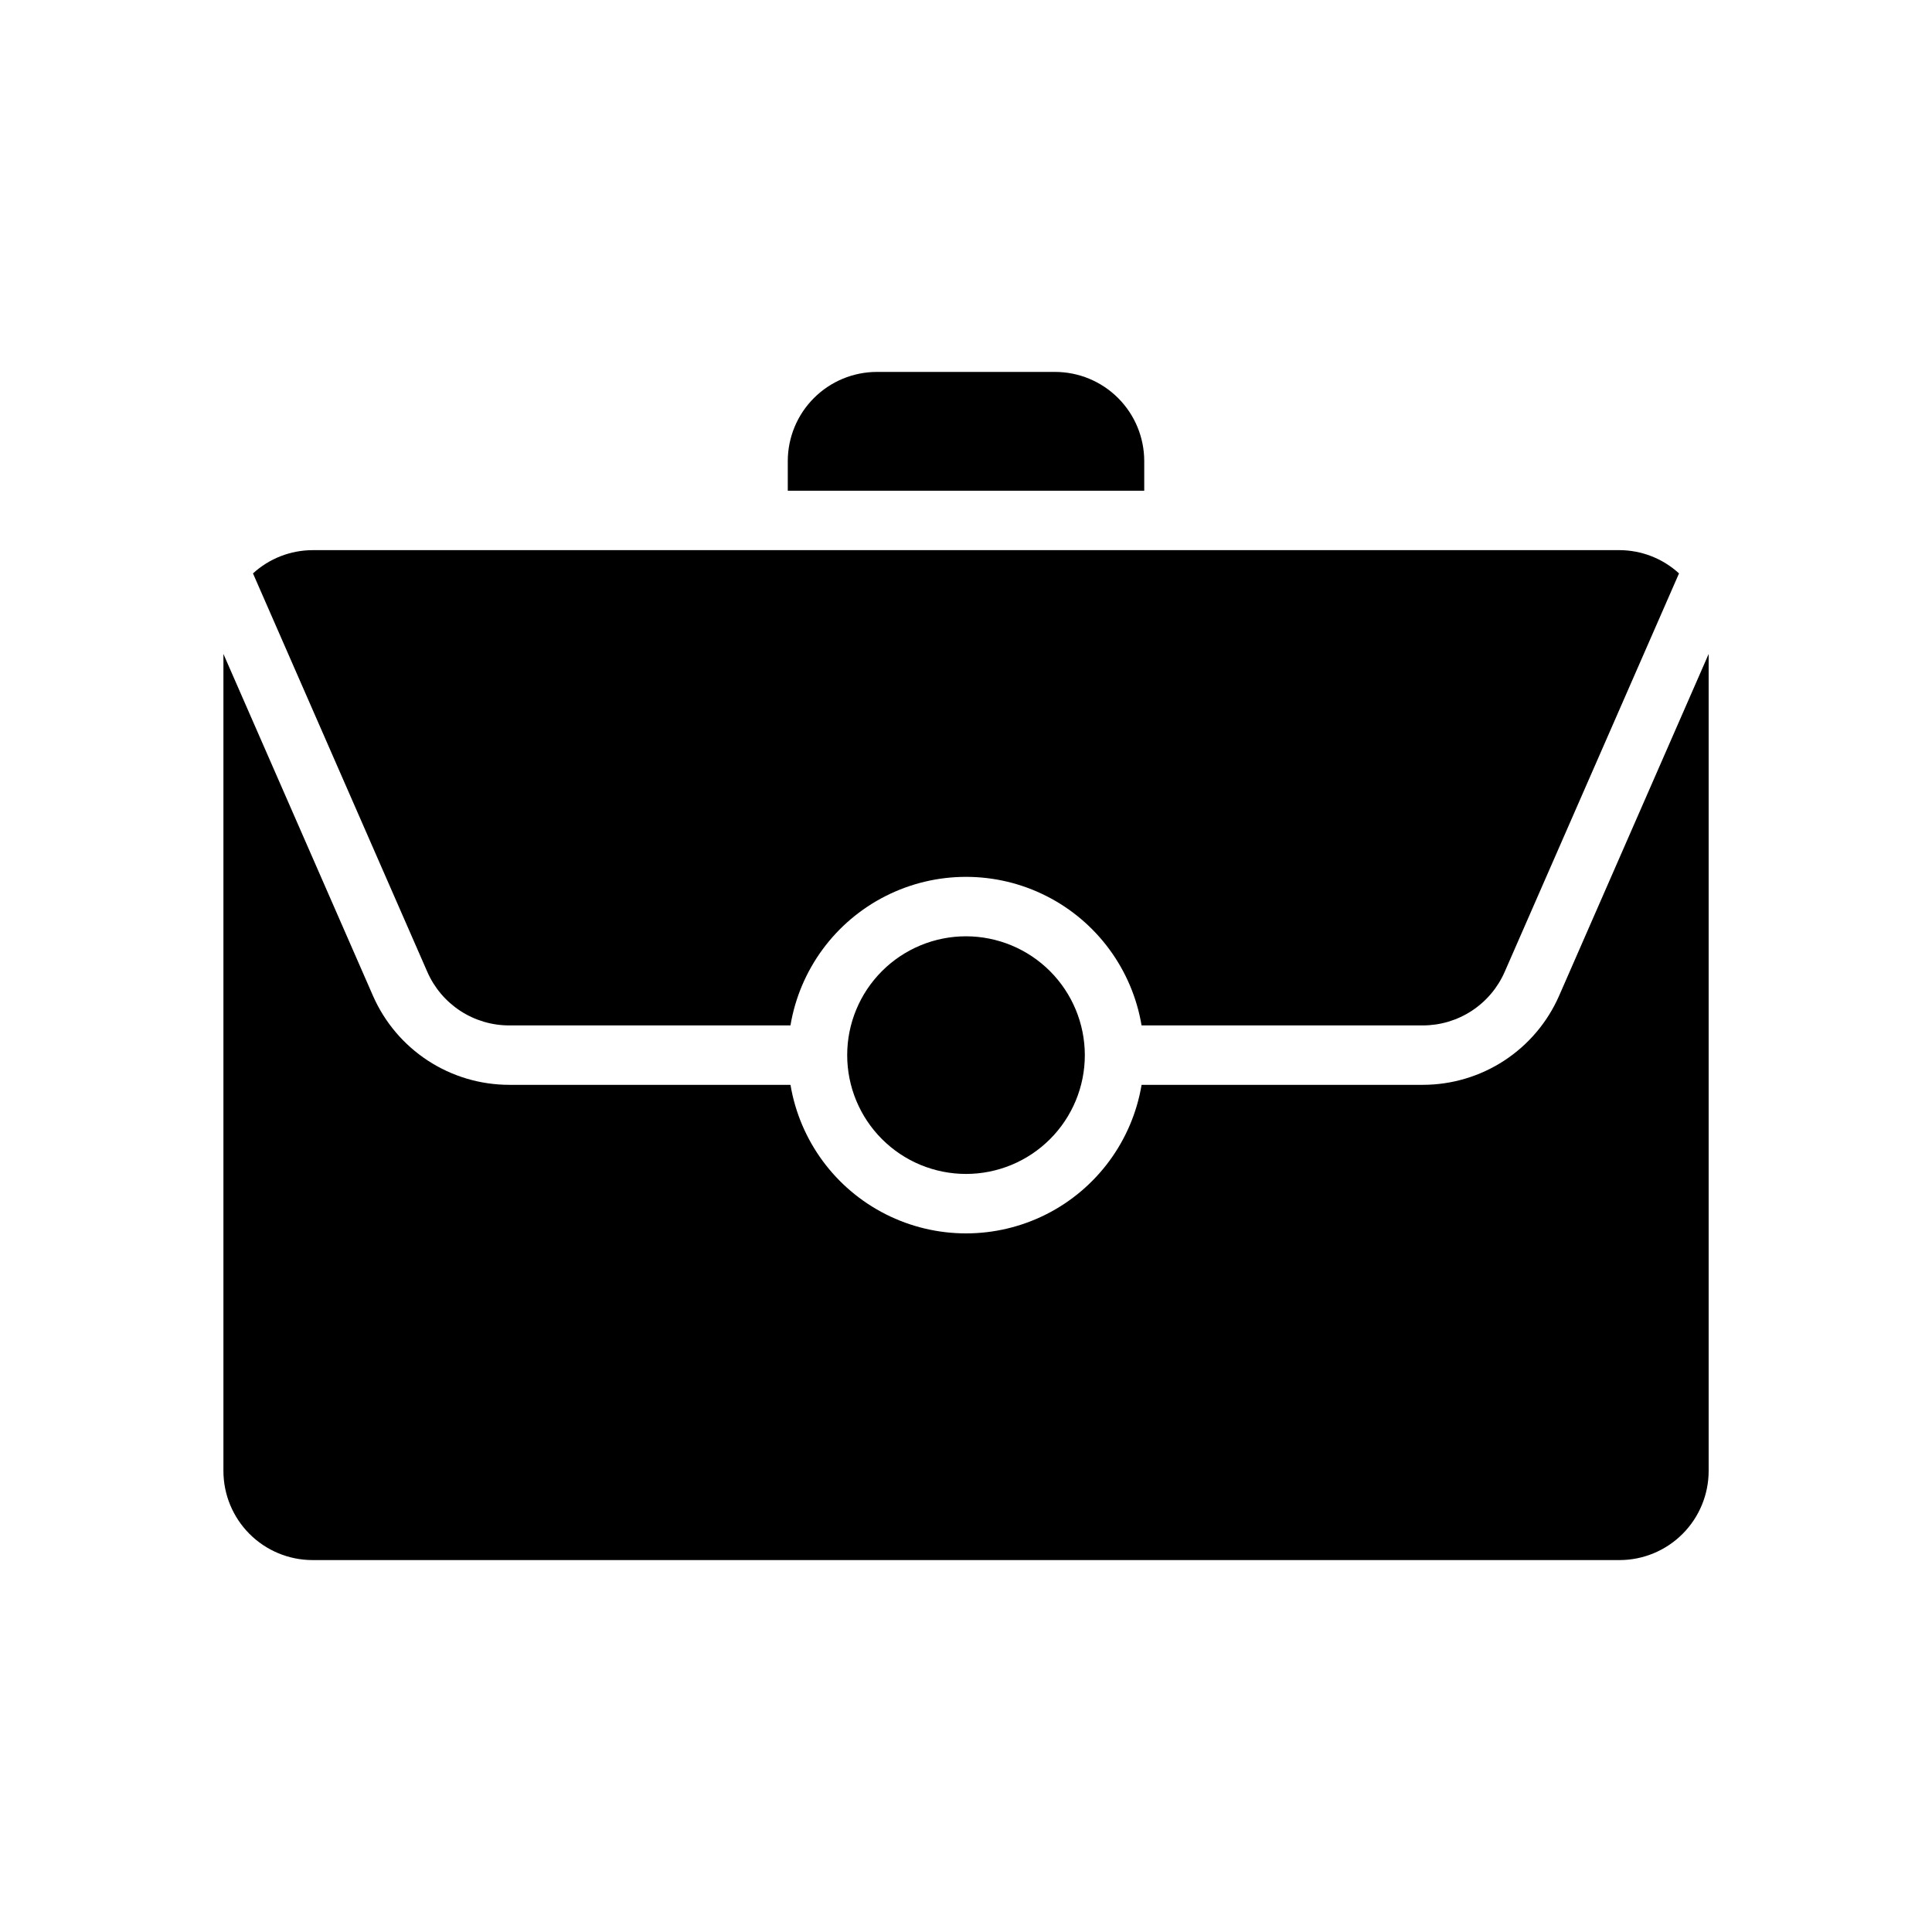 <?xml version="1.0" encoding="UTF-8"?>
<!-- Uploaded to: ICON Repo, www.svgrepo.com, Generator: ICON Repo Mixer Tools -->
<svg fill="#000000" width="800px" height="800px" version="1.1" viewBox="144 144 512 512" xmlns="http://www.w3.org/2000/svg">
 <path d="m352.77 266.18c0.008-6.262 2.496-12.266 6.926-16.691 4.426-4.43 10.43-6.918 16.691-6.926h47.23c6.262 0.008 12.266 2.496 16.691 6.926 4.43 4.426 6.918 10.43 6.926 16.691v7.871h-94.465zm-7.871 23.617 228.29-0.004c5.84 0.02 11.465 2.219 15.77 6.164l-46.207 105.61c-1.844 4.215-4.879 7.797-8.727 10.316-3.852 2.519-8.348 3.859-12.949 3.863h-74.547c-2.481-14.793-11.852-27.523-25.234-34.293-13.387-6.769-29.195-6.769-42.578 0-13.387 6.769-22.754 19.5-25.234 34.293h-74.551c-4.598 0-9.098-1.344-12.949-3.859-3.848-2.519-6.883-6.102-8.73-10.316l-46.207-105.61c4.305-3.949 9.934-6.144 15.773-6.164zm86.594 133.82c0 8.352-3.32 16.363-9.223 22.266-5.906 5.906-13.914 9.223-22.266 9.223s-16.363-3.316-22.266-9.223c-5.906-5.902-9.223-13.914-9.223-22.266 0-8.352 3.316-16.359 9.223-22.266 5.902-5.902 13.914-9.223 22.266-9.223 8.348 0.012 16.352 3.332 22.254 9.234s9.223 13.906 9.234 22.254zm141.7 133.82h-346.37c-6.262-0.004-12.262-2.496-16.691-6.922-4.426-4.43-6.918-10.43-6.922-16.691v-216.52l39.629 90.582c3.074 7.016 8.125 12.984 14.535 17.176 6.41 4.191 13.902 6.426 21.562 6.43h74.551c2.481 14.793 11.848 27.523 25.234 34.293 13.383 6.769 29.191 6.769 42.578 0 13.383-6.769 22.754-19.5 25.234-34.293h74.547c7.66-0.004 15.152-2.238 21.566-6.43 6.41-4.191 11.461-10.164 14.535-17.18l39.629-90.578v216.52c-0.008 6.262-2.5 12.262-6.926 16.691-4.43 4.426-10.43 6.918-16.691 6.922z"/>
</svg>